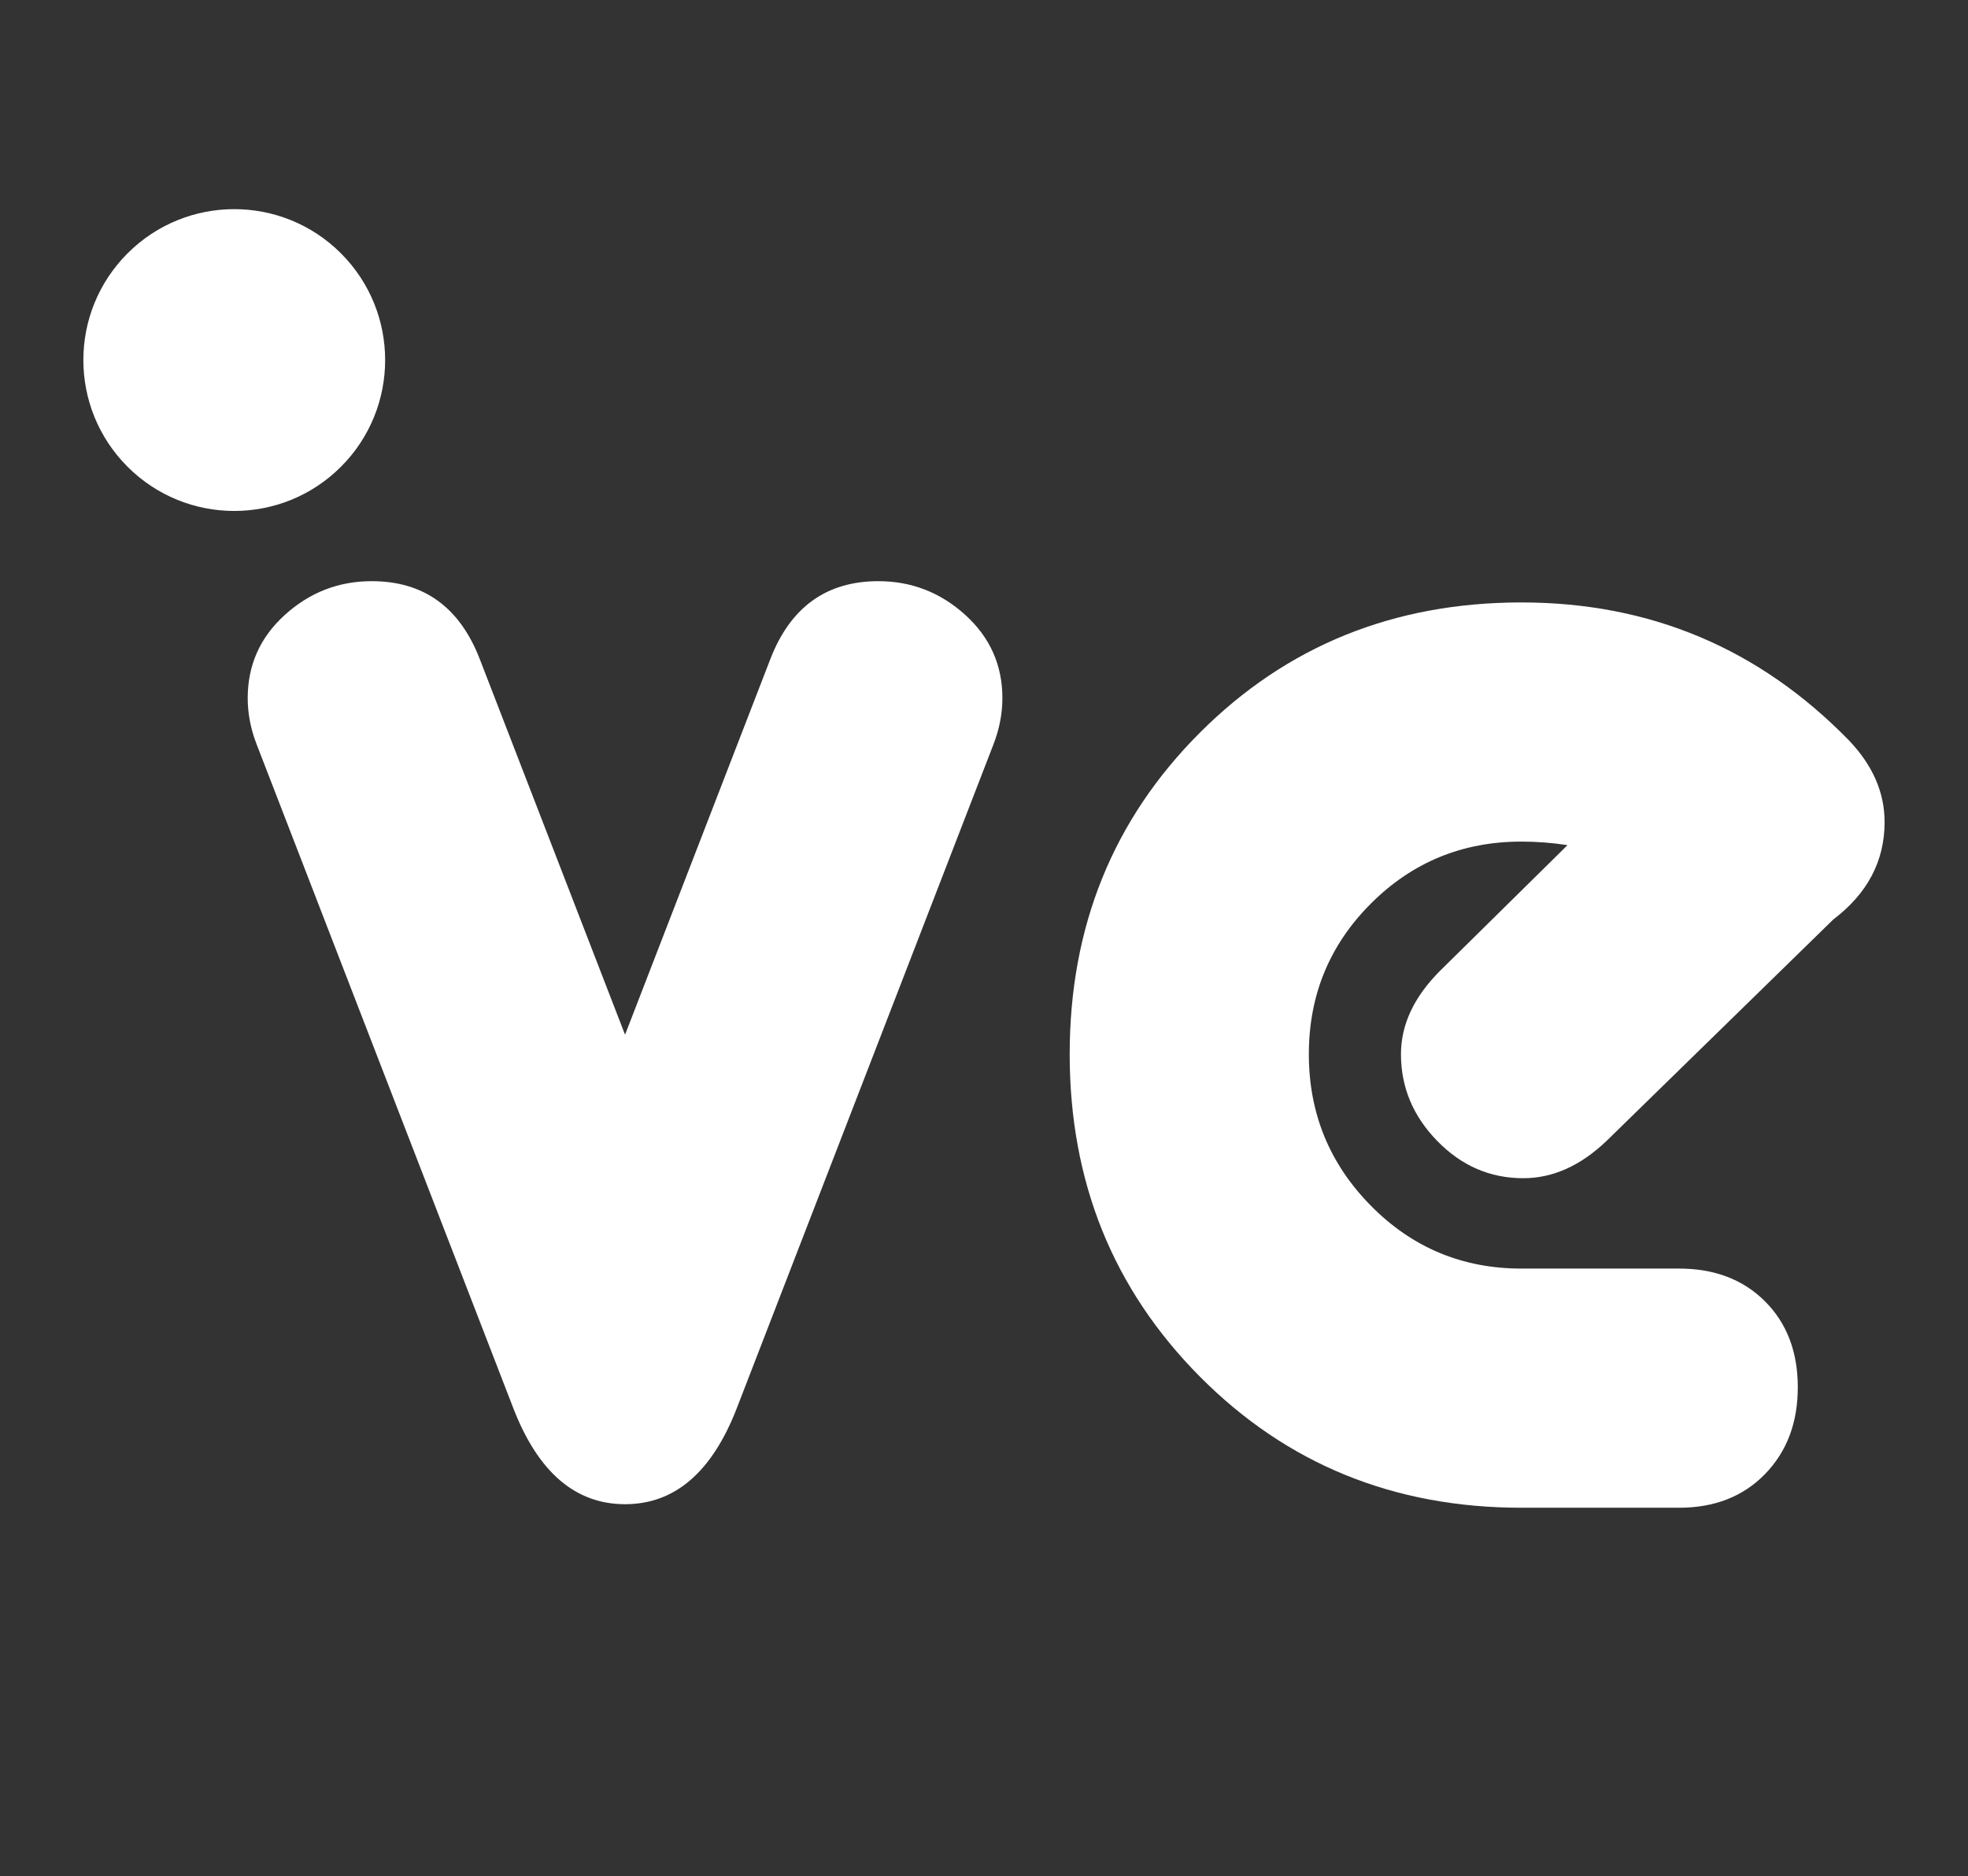 <?xml version="1.0" encoding="utf-8"?>
<!-- Generator: Adobe Illustrator 30.1.0, SVG Export Plug-In . SVG Version: 9.03 Build 0)  -->
<svg version="1.0" id="Livello_1" xmlns="http://www.w3.org/2000/svg" xmlns:xlink="http://www.w3.org/1999/xlink" x="0px" y="0px"
	 viewBox="0 0 2517.32 2400" style="enable-background:new 0 0 2517.32 2400;" xml:space="preserve">
<rect x="0" y="0" width="2517.32" height="2400" fill="#333333" stroke="none"/>
<style type="text/css">
	.st0{fill:#FFFFFF;}
</style>
<g>
	<path class="st0" d="M613.71,843.07l185.81,480.4l185.82-480.4c25.66-66.45,71.74-99.72,138.23-99.72
		c42.27,0,79.3,14.38,111.03,43.07c31.73,28.72,47.58,64.22,47.58,106.49c0,19.66-3.77,39.31-11.32,58.92L942.29,1801.6
		c-31.74,81.59-79.33,122.36-142.77,122.36c-63.45,0-111.03-40.77-142.76-122.36L328.19,951.83c-7.59-19.61-11.34-39.26-11.34-58.92
		c0-42.27,15.87-77.77,47.58-106.49c31.73-28.69,68.73-43.07,111.04-43.07C541.94,743.35,588.01,776.61,613.71,843.07z"/>
	<path class="st0" d="M2344.93,1176.15l-290.06,283.25c-33.25,31.74-68.75,47.6-106.5,47.6c-42.32,0-78.95-15.86-109.9-47.6
		c-30.98-31.72-46.46-68.73-46.46-111.03c0-37.74,16.61-73.24,49.84-106.49l163.18-160.9c-19.65-3.01-39.31-4.54-58.94-4.54
		c-75.54,0-139.73,26.45-192.6,79.33c-52.9,52.9-79.31,117.09-79.31,192.6c0,75.56,26.41,140.14,79.31,193.77
		c52.87,53.61,117.06,80.44,192.6,80.44h201.69c45.32,0,81.92,13.98,109.91,41.91c27.93,27.96,41.92,64.57,41.92,109.89
		c0,45.33-14,82.36-41.92,111.04c-27.99,28.7-64.59,43.06-109.91,43.06h-201.69c-163.13,0-300.23-55.87-411.27-167.69
		c-111.04-111.78-166.56-249.24-166.56-412.42c0-163.14,55.52-300.24,166.56-411.27c111.04-111.04,248.14-166.56,411.27-166.56
		c164.65,0,304.41,58.92,419.22,176.74c30.2,31.73,45.33,66.51,45.33,104.24C2410.64,1101.37,2388.72,1142.94,2344.93,1176.15z"/>
	
		<ellipse transform="matrix(0.707 -0.707 0.707 0.707 -237.862 346.824)" class="st0" cx="299.72" cy="460.54" rx="193.04" ry="193.04"/>
</g>
</svg>
